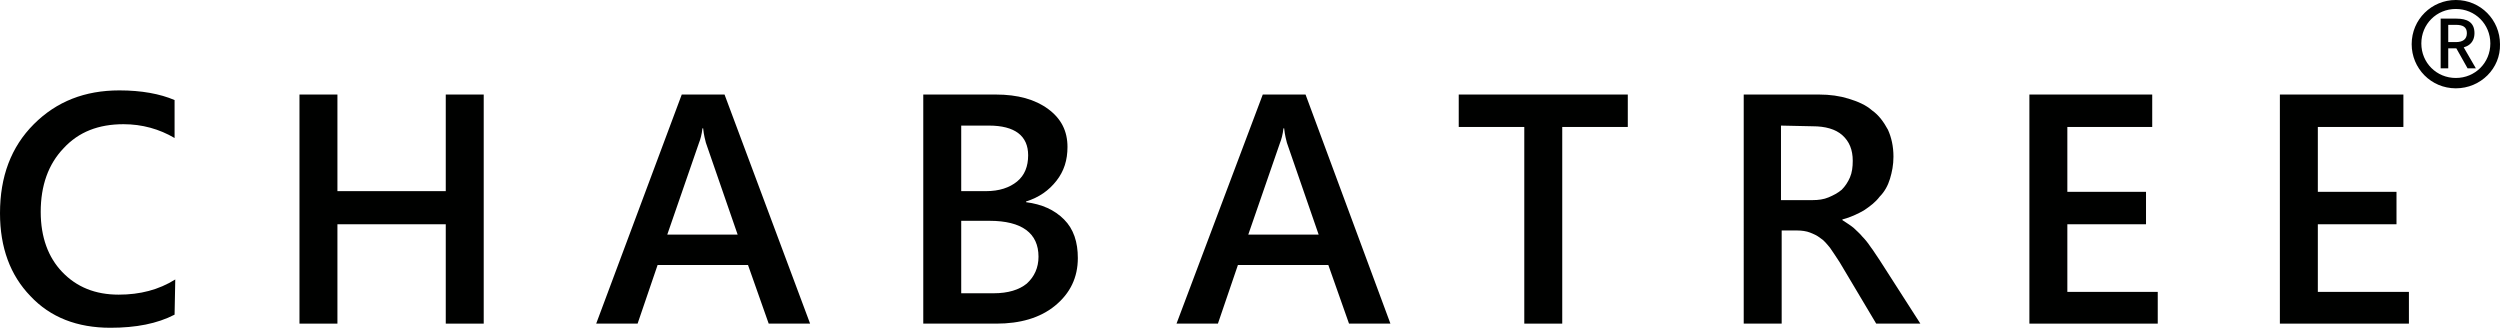 <svg xml:space="preserve" style="enable-background:new 0 0 362.3 47.5;" viewBox="0 0 362.3 47.5" y="0px" x="0px" xmlns:xlink="http://www.w3.org/1999/xlink" xmlns="http://www.w3.org/2000/svg" id="レイヤー_1" version="1.1">
<style type="text/css">
	.st0{fill:#000100;}
</style>
<g>
	<g>
		<path d="M25.3,45.6c-2.5,1.3-5.6,1.9-9.3,1.9c-4.8,0-8.7-1.5-11.6-4.6c-2.9-3-4.4-7-4.4-12c0-5.3,1.6-9.6,4.9-12.9
			c3.3-3.3,7.4-4.9,12.4-4.9c3.2,0,5.9,0.5,8,1.4V20c-2.2-1.3-4.7-2-7.4-2c-3.6,0-6.5,1.1-8.7,3.5c-2.2,2.3-3.3,5.4-3.3,9.2
			c0,3.7,1.1,6.6,3.1,8.7c2.1,2.2,4.8,3.3,8.2,3.3c3.1,0,5.8-0.7,8.2-2.2L25.3,45.6L25.3,45.6z" class="st0"></path>
		<polygon points="70.1,46.9 64.6,46.9 64.6,32.5 48.9,32.5 48.9,46.9 43.4,46.9 43.4,13.7 48.9,13.7 48.9,27.7 
			64.6,27.7 64.6,13.7 70.1,13.7" class="st0"></polygon>
		<path d="M117.4,46.9h-6l-3-8.5H95.3l-2.9,8.5h-6l12.4-33.2h6.2L117.4,46.9z M106.9,34l-4.6-13.3
			c-0.1-0.4-0.3-1.1-0.4-2.1h-0.1c-0.1,0.9-0.3,1.6-0.5,2.1L96.7,34H106.9z" class="st0"></path>
		<path d="M133.8,46.9V13.7h10.5c3.2,0,5.7,0.7,7.6,2.1c1.9,1.4,2.8,3.2,2.8,5.5c0,1.9-0.5,3.5-1.6,4.9
			c-1.1,1.4-2.5,2.4-4.4,3v0.1c2.3,0.3,4.1,1.1,5.5,2.5s2,3.3,2,5.6c0,2.8-1.1,5.1-3.3,6.9c-2.2,1.8-5.1,2.6-8.5,2.6L133.8,46.9
			L133.8,46.9z M139.3,18.2v9.5h3.6c1.9,0,3.4-0.5,4.5-1.4s1.6-2.2,1.6-3.8c0-2.8-1.9-4.3-5.7-4.3C143.3,18.2,139.3,18.2,139.3,18.2
			z M139.3,32v10.5h4.7c2.1,0,3.7-0.5,4.8-1.4c1.1-1,1.7-2.3,1.7-3.9c0-3.4-2.4-5.2-7.1-5.2L139.3,32L139.3,32z" class="st0"></path>
		<path d="M201.5,46.9h-6l-3-8.5h-13.1l-2.9,8.5h-6L183,13.7h6.2L201.5,46.9z M191.1,34l-4.6-13.3
			c-0.1-0.4-0.3-1.1-0.4-2.1H186c-0.1,0.9-0.3,1.6-0.5,2.1L180.9,34H191.1z" class="st0"></path>
		<polygon points="235.9,18.4 226.4,18.4 226.4,46.9 220.9,46.9 220.9,18.4 211.4,18.4 211.4,13.7 235.9,13.7" class="st0"></polygon>
		<path d="M278.3,46.9h-6.4l-5.3-8.9c-0.5-0.8-1-1.5-1.4-2.1c-0.5-0.6-0.9-1.1-1.4-1.4c-0.5-0.4-1-0.6-1.5-0.8
			s-1.2-0.3-1.9-0.3h-2.2v13.5h-5.5V13.7h10.9c1.6,0,3,0.2,4.3,0.6s2.5,0.9,3.4,1.7c1,0.7,1.7,1.7,2.3,2.8c0.5,1.1,0.8,2.4,0.8,3.9
			c0,1.2-0.2,2.2-0.5,3.2s-0.8,1.9-1.5,2.6c-0.6,0.8-1.4,1.4-2.3,2c-0.9,0.5-1.9,1-3.1,1.3v0.1c0.6,0.4,1.1,0.7,1.6,1.1
			c0.4,0.4,0.9,0.8,1.3,1.3c0.4,0.4,0.8,0.9,1.2,1.5c0.4,0.5,0.8,1.2,1.3,1.9L278.3,46.9z M258.1,18.2V29h4.6c0.8,0,1.6-0.1,2.3-0.4
			c0.7-0.3,1.3-0.6,1.9-1.1c0.5-0.5,0.9-1.1,1.2-1.8c0.3-0.7,0.4-1.5,0.4-2.4c0-1.6-0.5-2.8-1.5-3.7c-1-0.9-2.5-1.3-4.3-1.3
			L258.1,18.2L258.1,18.2z" class="st0"></path>
		<polygon points="312.7,46.9 294.1,46.9 294.1,13.7 311.9,13.7 311.9,18.4 299.6,18.4 299.6,27.8 311,27.8 311,32.5 
			299.6,32.5 299.6,42.3 312.7,42.3" class="st0"></polygon>
		<polygon points="349.1,46.9 330.4,46.9 330.4,13.7 348.3,13.7 348.3,18.4 335.9,18.4 335.9,27.8 347.3,27.8 
			347.3,32.5 335.9,32.5 335.9,42.3 349.1,42.3" class="st0"></polygon>
	</g>
	<path d="M355.9,12.8c-3.6,0-6.4-2.9-6.4-6.4c0-3.6,2.9-6.4,6.4-6.4c3.6,0,6.4,2.9,6.4,6.4
		C362.4,9.9,359.5,12.8,355.9,12.8z M355.9,1.3c-2.8,0-5,2.2-5,5s2.2,5,5,5s5-2.2,5-5S358.7,1.3,355.9,1.3z" class="st0"></path>
	<g>
		<path d="M353.7,2.7h2.3c1.5,0,2.6,0.5,2.6,2.1c0,1.5-1.1,2.2-2.6,2.2h-1.2v2.9h-1.1L353.7,2.7L353.7,2.7z M355.9,6.1
			c1,0,1.6-0.4,1.6-1.3s-0.6-1.2-1.6-1.2h-1.1v2.5H355.9z M356.6,6.1l2.2,3.8h-1.2l-1.8-3.2L356.6,6.1z" class="st0"></path>
	</g>
</g>
</svg>
